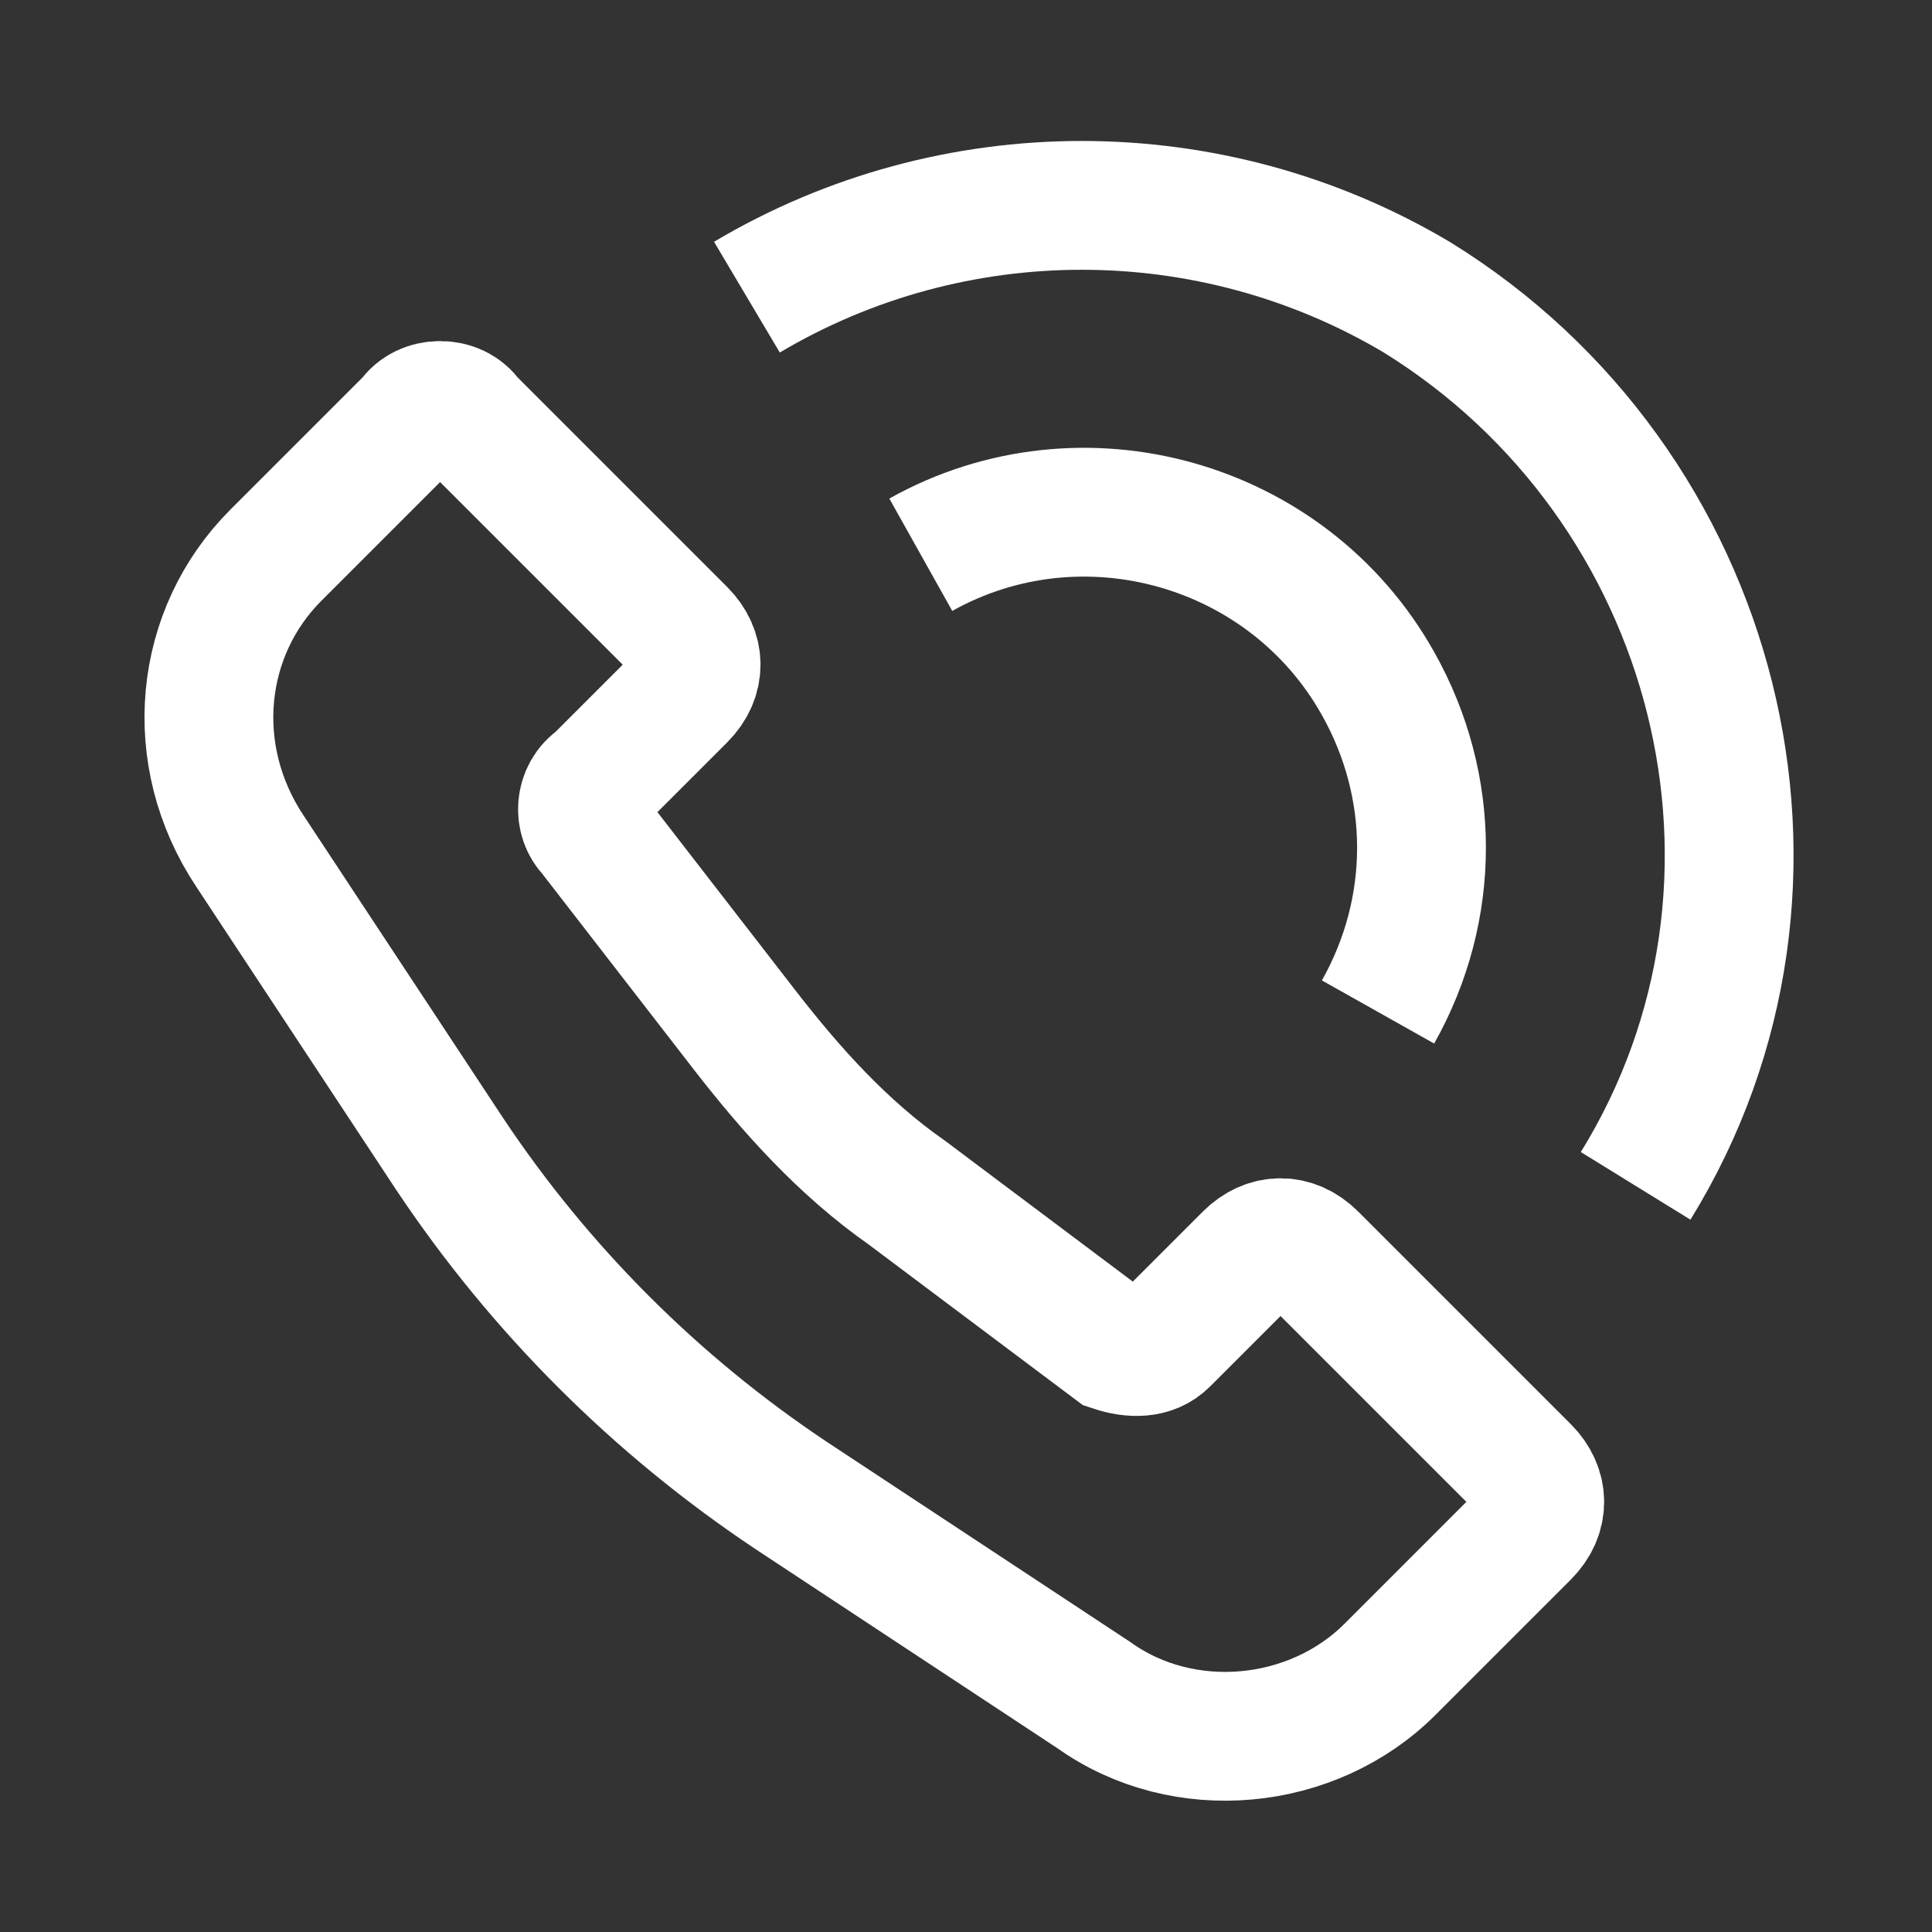 <?xml version="1.0" encoding="utf-8"?>
<!-- Generator: Adobe Illustrator 26.0.1, SVG Export Plug-In . SVG Version: 6.00 Build 0)  -->
<svg version="1.1" id="Ebene_1" xmlns="http://www.w3.org/2000/svg" xmlns:xlink="http://www.w3.org/1999/xlink" x="0px" y="0px"
	 viewBox="0 0 30 30" enable-background="new 0 0 30 30" xml:space="preserve">
<rect x="0" y="0" width="30" height="30" fill="#333333" stroke="none"/>
<g id="Gruppe_203" transform="translate(-1318.756 -75.802)">
	<g id="Gruppe_202" transform="translate(41 -34.221)">
		<g id="Gruppe_128" transform="translate(-13.66 -366.656)">
			<g id="Gruppe_74" transform="translate(1495.314 486.693)">
				<path id="Pfad_83" fill="none" stroke="#FFFFFF" stroke-width="2" stroke-miterlimit="10" d="M-189.6-1.4c2.5-1.4,5.7-0.5,7.1,2
					c0.9,1.6,0.9,3.5,0,5.1 M-178.5,8.4c2.9-4.7,1.3-10.9-3.4-13.8c-3.2-1.9-7.2-1.9-10.4,0"/>
			</g>
			<path id="Pfad_234" fill="none" stroke="#FFFFFF" stroke-width="2" stroke-miterlimit="10" d="M1297.8,483.2l-2.1,2.1
				c-1.2,1.2-1.4,3.1-0.4,4.6l3.1,4.7c1.4,2.1,3.2,3.9,5.3,5.3l4.7,3.1c1.4,1,3.4,0.8,4.6-0.4l2.1-2.1c0.3-0.3,0.3-0.7,0-1
				c0,0,0,0,0,0l-3.3-3.3c-0.3-0.3-0.7-0.3-1,0c0,0,0,0,0,0l-1.3,1.3c-0.2,0.2-0.5,0.2-0.8,0.1l-3.2-2.4c-1-0.7-1.8-1.6-2.5-2.5
				l-2.4-3.1c-0.2-0.2-0.2-0.6,0.1-0.8l1.3-1.3c0.3-0.3,0.3-0.7,0-1c0,0,0,0,0,0l-3.3-3.3C1298.5,482.9,1298,482.9,1297.8,483.2z"/>
		</g>
	</g>
</g>
</svg>
